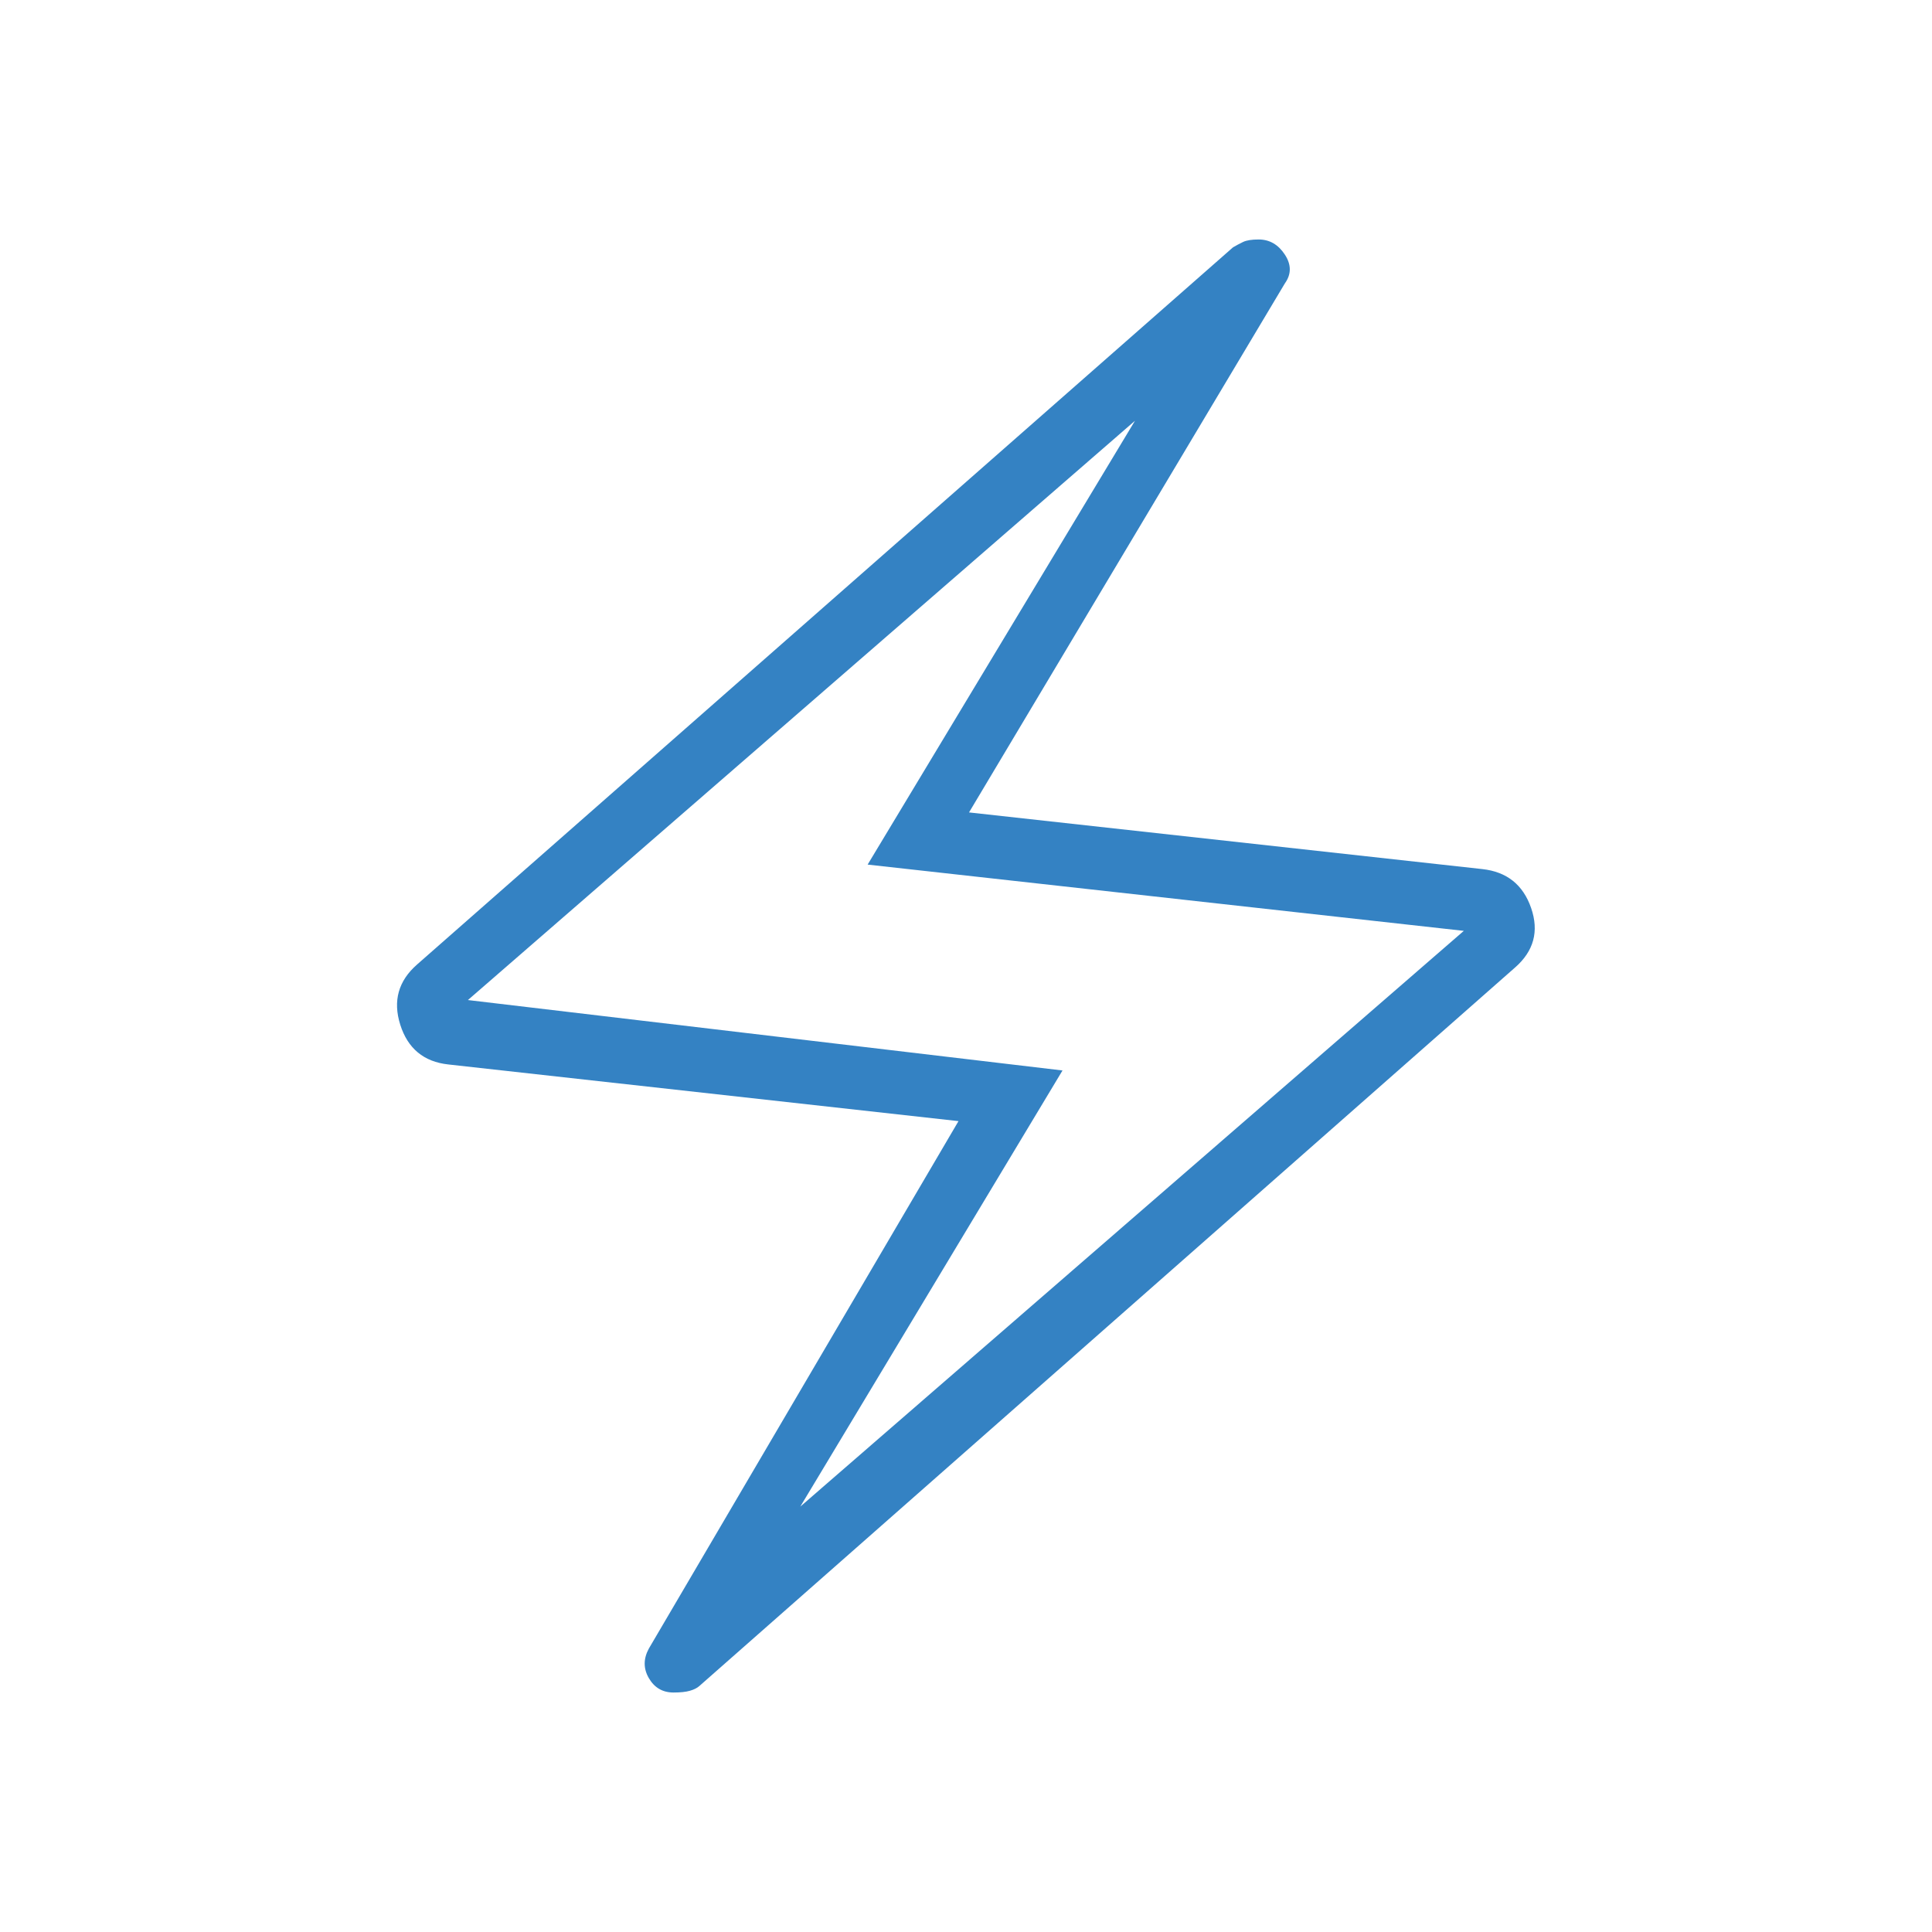 <svg width="69" height="69" viewBox="0 0 69 69" fill="none" xmlns="http://www.w3.org/2000/svg">
<mask id="mask0_1468_4592" style="mask-type:alpha" maskUnits="userSpaceOnUse" x="0" y="0" width="69" height="69">
<rect width="69" height="69" fill="#3482C3"/>
</mask>
<g mask="url(#mask0_1468_4592)">
<path d="M34.232 40.04L16.009 38.016C15.135 37.92 14.564 37.447 14.295 36.598C14.026 35.748 14.227 35.03 14.898 34.444L44.035 8.834C44.153 8.765 44.273 8.7 44.397 8.641C44.52 8.582 44.706 8.553 44.952 8.553C45.339 8.553 45.651 8.732 45.887 9.092C46.123 9.451 46.123 9.795 45.887 10.123L34.608 29.015L52.942 31.039C53.815 31.135 54.396 31.598 54.683 32.429C54.971 33.26 54.779 33.969 54.108 34.555L24.971 60.22C24.89 60.29 24.779 60.345 24.637 60.385C24.495 60.426 24.301 60.447 24.054 60.447C23.667 60.447 23.373 60.276 23.174 59.935C22.975 59.594 22.975 59.241 23.174 58.876L34.232 40.04ZM28.582 53.807L52.279 33.245L30.987 30.878L40.535 15.027L16.711 35.716L37.947 38.231L28.582 53.807Z" fill="#3482C3"/>
</g>
</svg>
